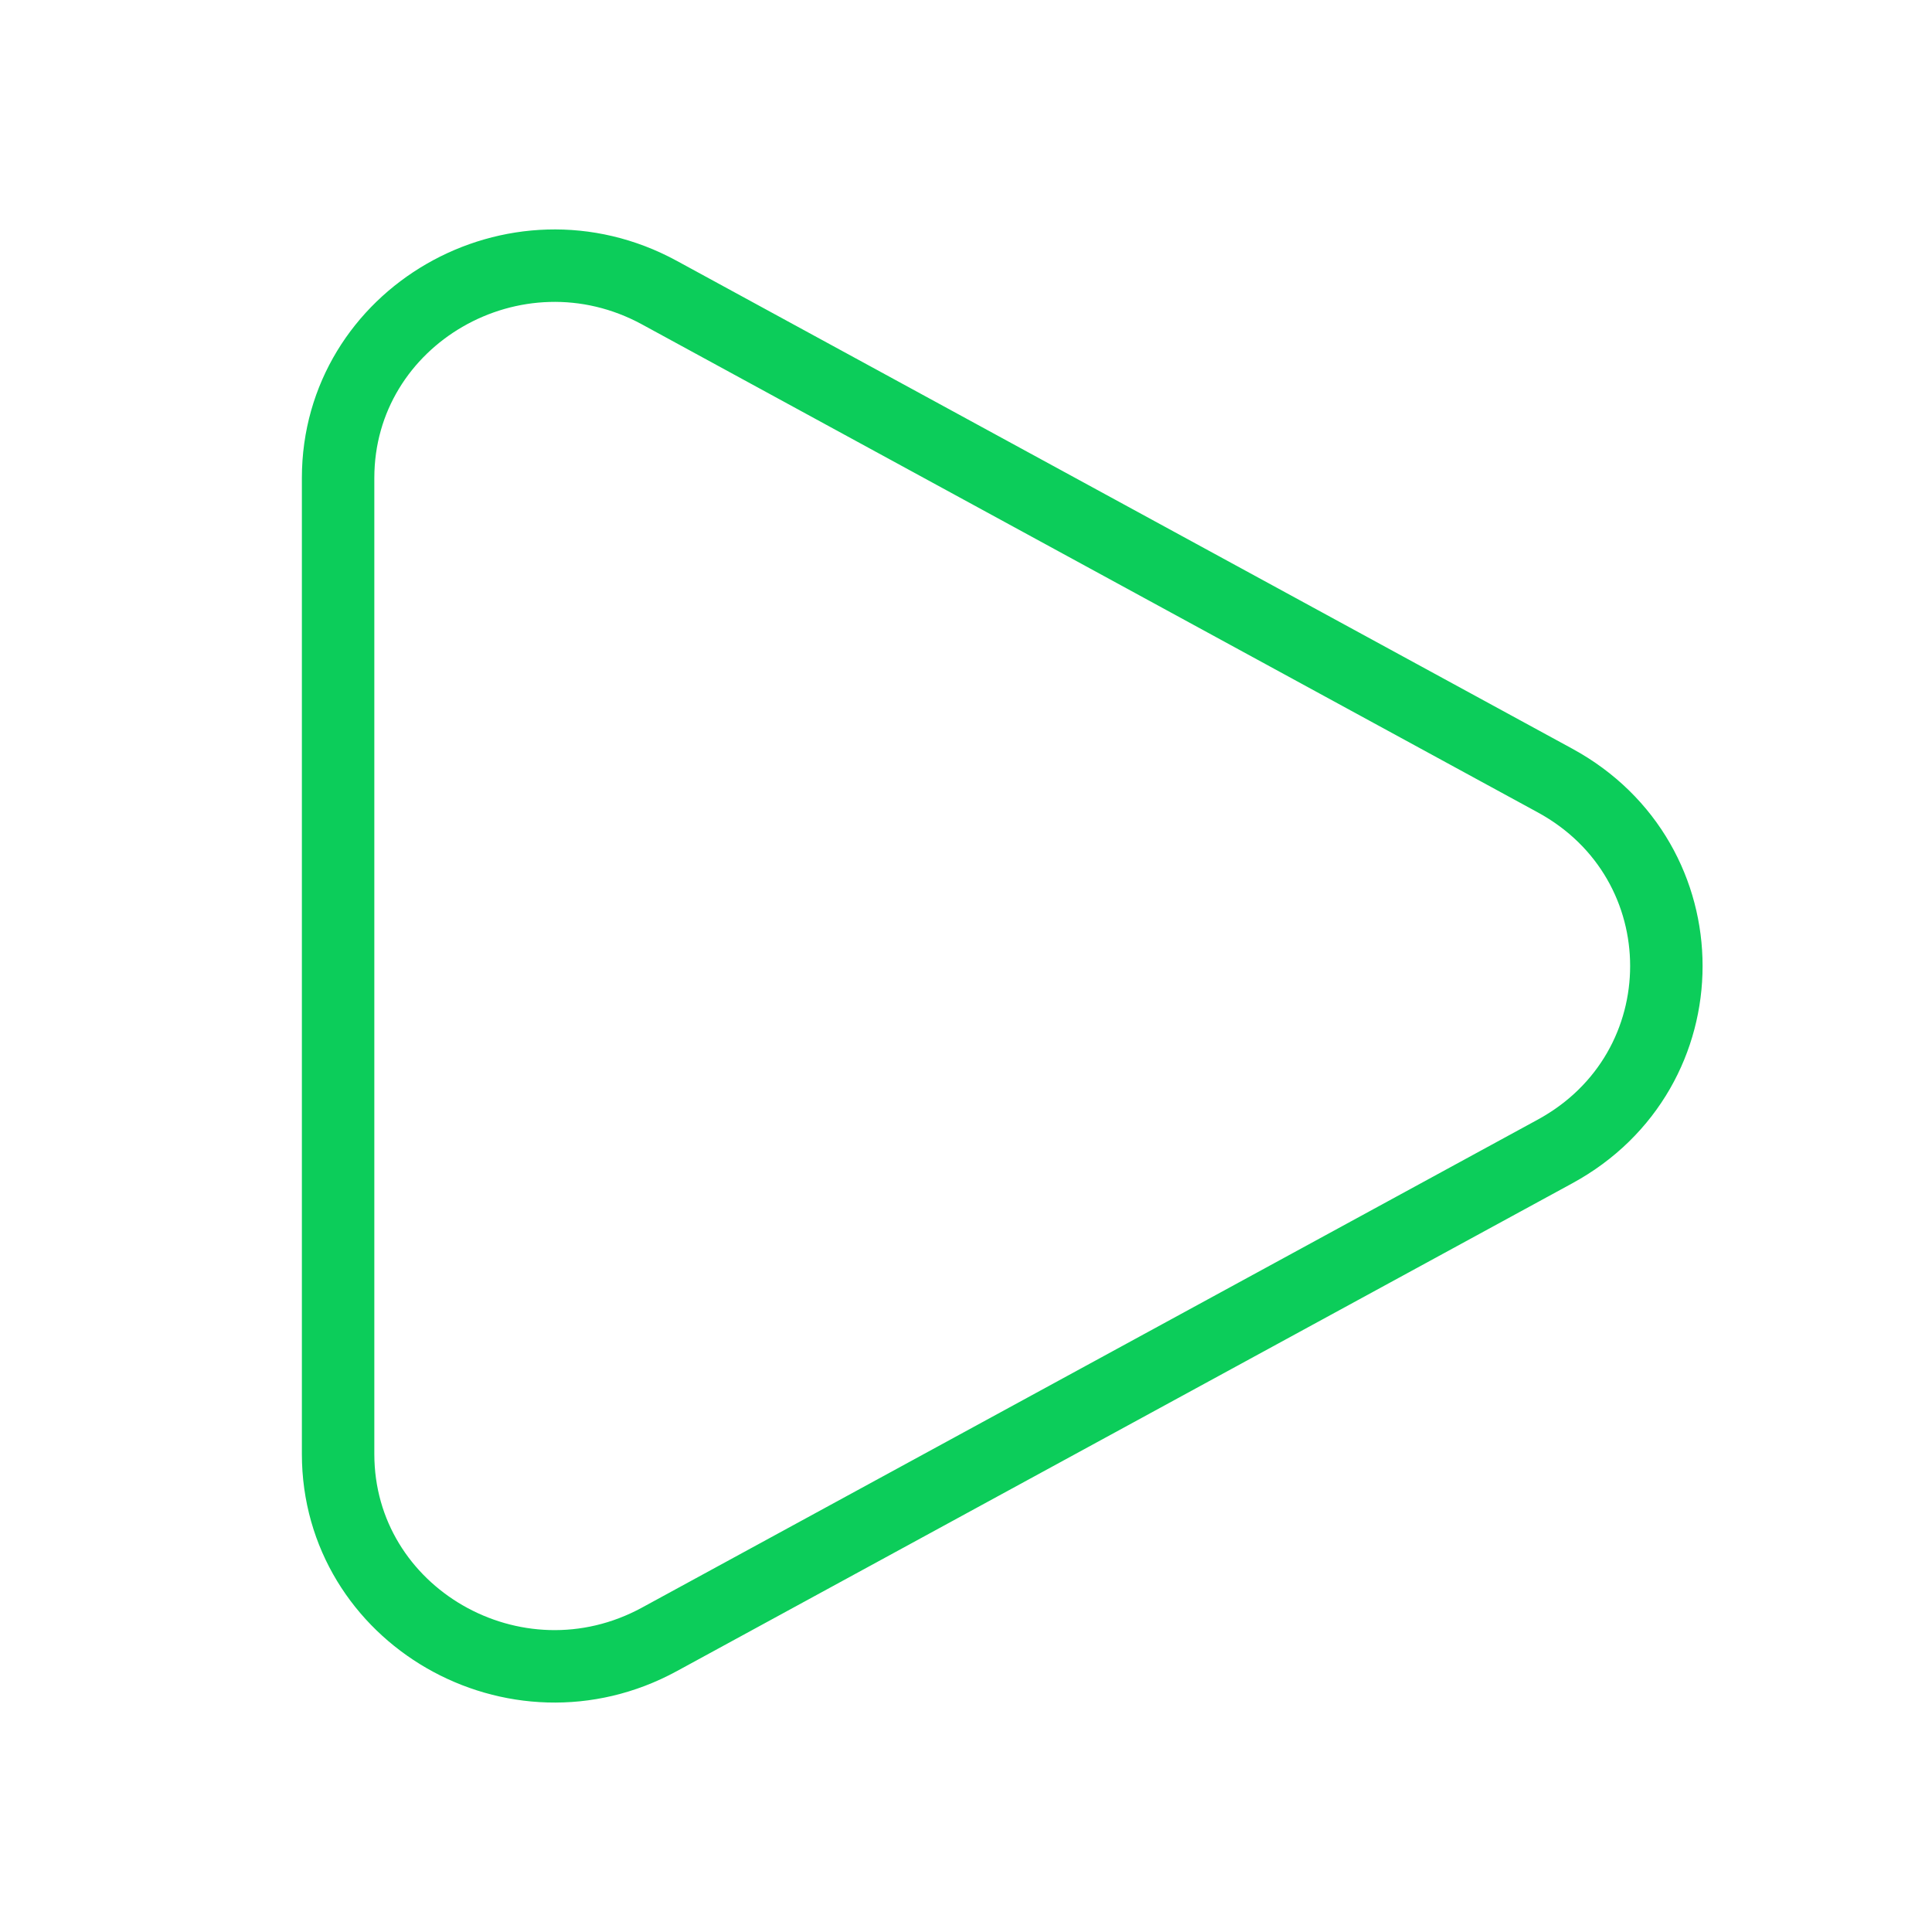 <svg width="80" height="80" viewBox="0 0 80 80" fill="none" xmlns="http://www.w3.org/2000/svg">
<path d="M64.393 32.322C70.536 35.669 70.536 44.331 64.393 47.678L27.306 67.882C21.336 71.134 14 66.901 14 60.205V19.795C14 13.099 21.336 8.866 27.306 12.118L64.393 32.322Z" stroke="#0CCD5A" stroke-width="3"/>
</svg>
